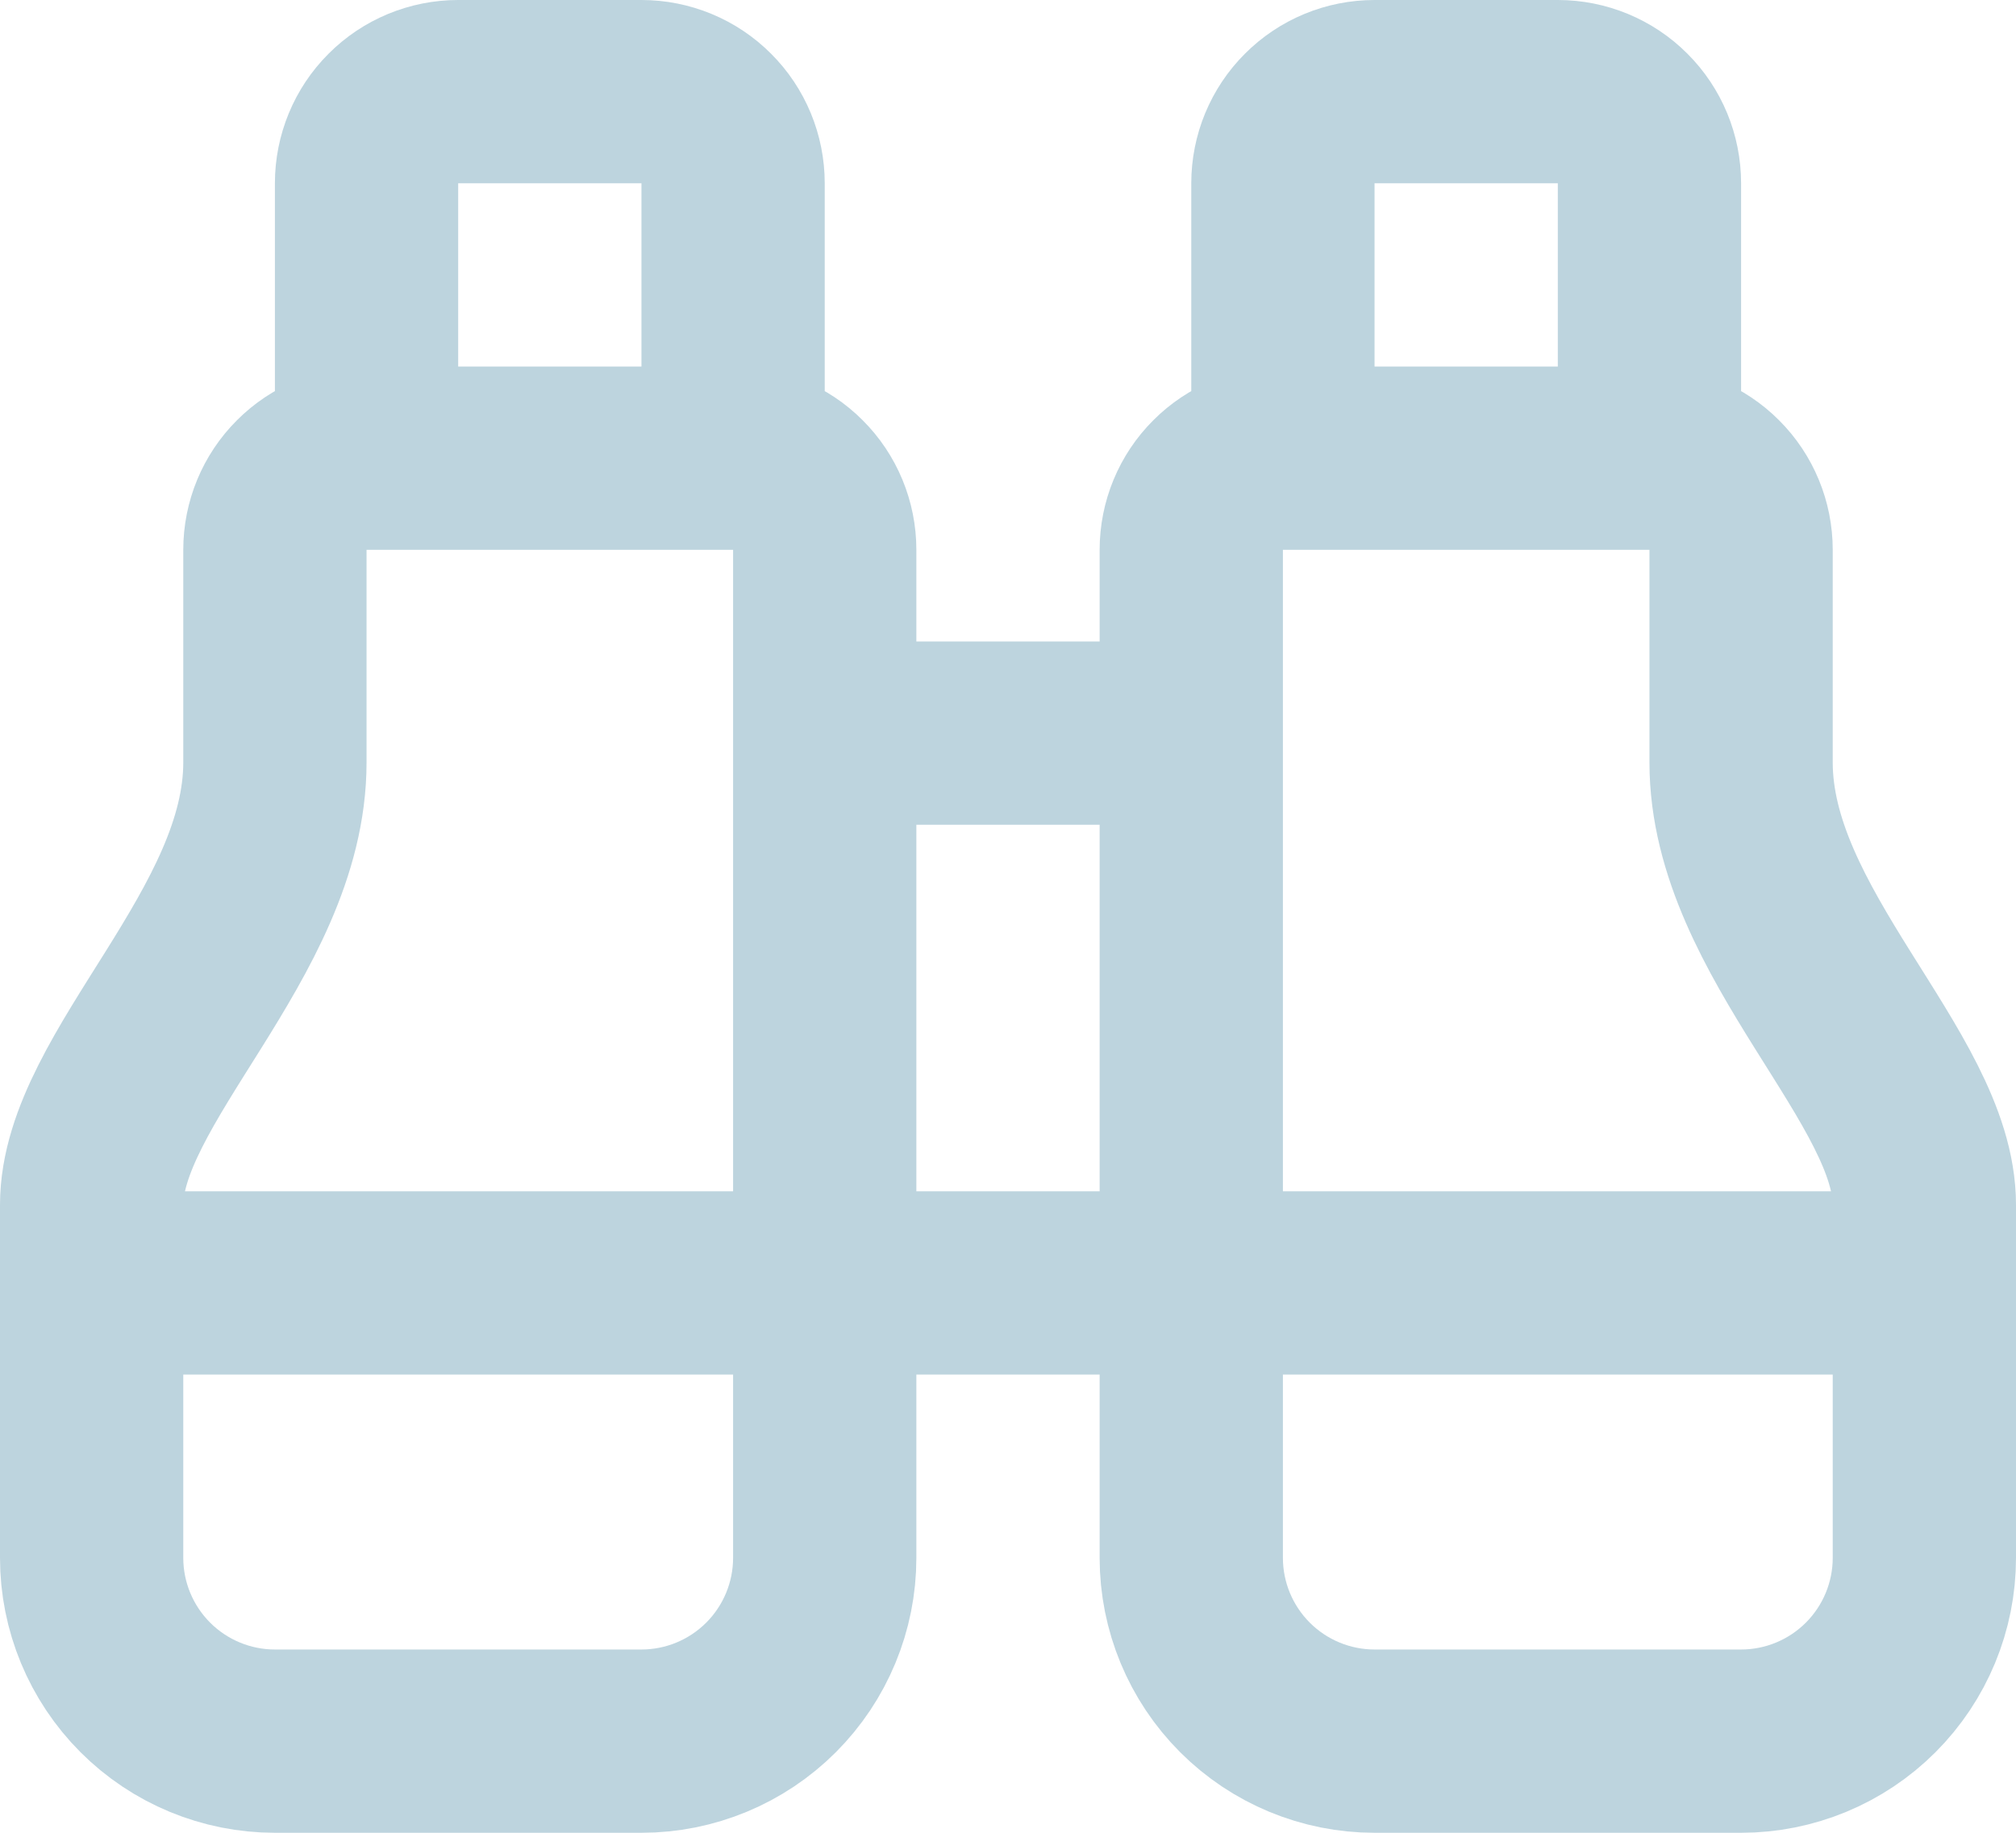 <?xml version="1.0" encoding="UTF-8"?> <svg xmlns="http://www.w3.org/2000/svg" width="22" height="20" viewBox="0 0 22 20" fill="none"><path d="M9 8H13M18 5V2C18 1.735 17.895 1.48 17.707 1.293C17.52 1.105 17.265 1 17 1H15C14.735 1 14.48 1.105 14.293 1.293C14.105 1.48 14 1.735 14 2V5M18 5C18.265 5 18.52 5.105 18.707 5.293C18.895 5.48 19 5.735 19 6V8.32C19 10.187 21 11.759 21 13.149V17C21 17.53 20.789 18.039 20.414 18.414C20.039 18.789 19.53 19 19 19H15C14.47 19 13.961 18.789 13.586 18.414C13.211 18.039 13 17.53 13 17V6C13 5.735 13.105 5.48 13.293 5.293C13.48 5.105 13.735 5 14 5M18 5H14M21 14H1M4 5C3.735 5 3.48 5.105 3.293 5.293C3.105 5.48 3 5.735 3 6V8.32C3 10.187 1 11.759 1 13.149V17C1 17.53 1.211 18.039 1.586 18.414C1.961 18.789 2.47 19 3 19H7C7.53 19 8.039 18.789 8.414 18.414C8.789 18.039 9 17.53 9 17V6C9 5.735 8.895 5.48 8.707 5.293C8.52 5.105 8.265 5 8 5M4 5H8M4 5V2C4 1.735 4.105 1.48 4.293 1.293C4.48 1.105 4.735 1 5 1H7C7.265 1 7.52 1.105 7.707 1.293C7.895 1.48 8 1.735 8 2V5" stroke="#BDD4DE" stroke-width="2" stroke-linecap="round" stroke-linejoin="round"></path></svg> 